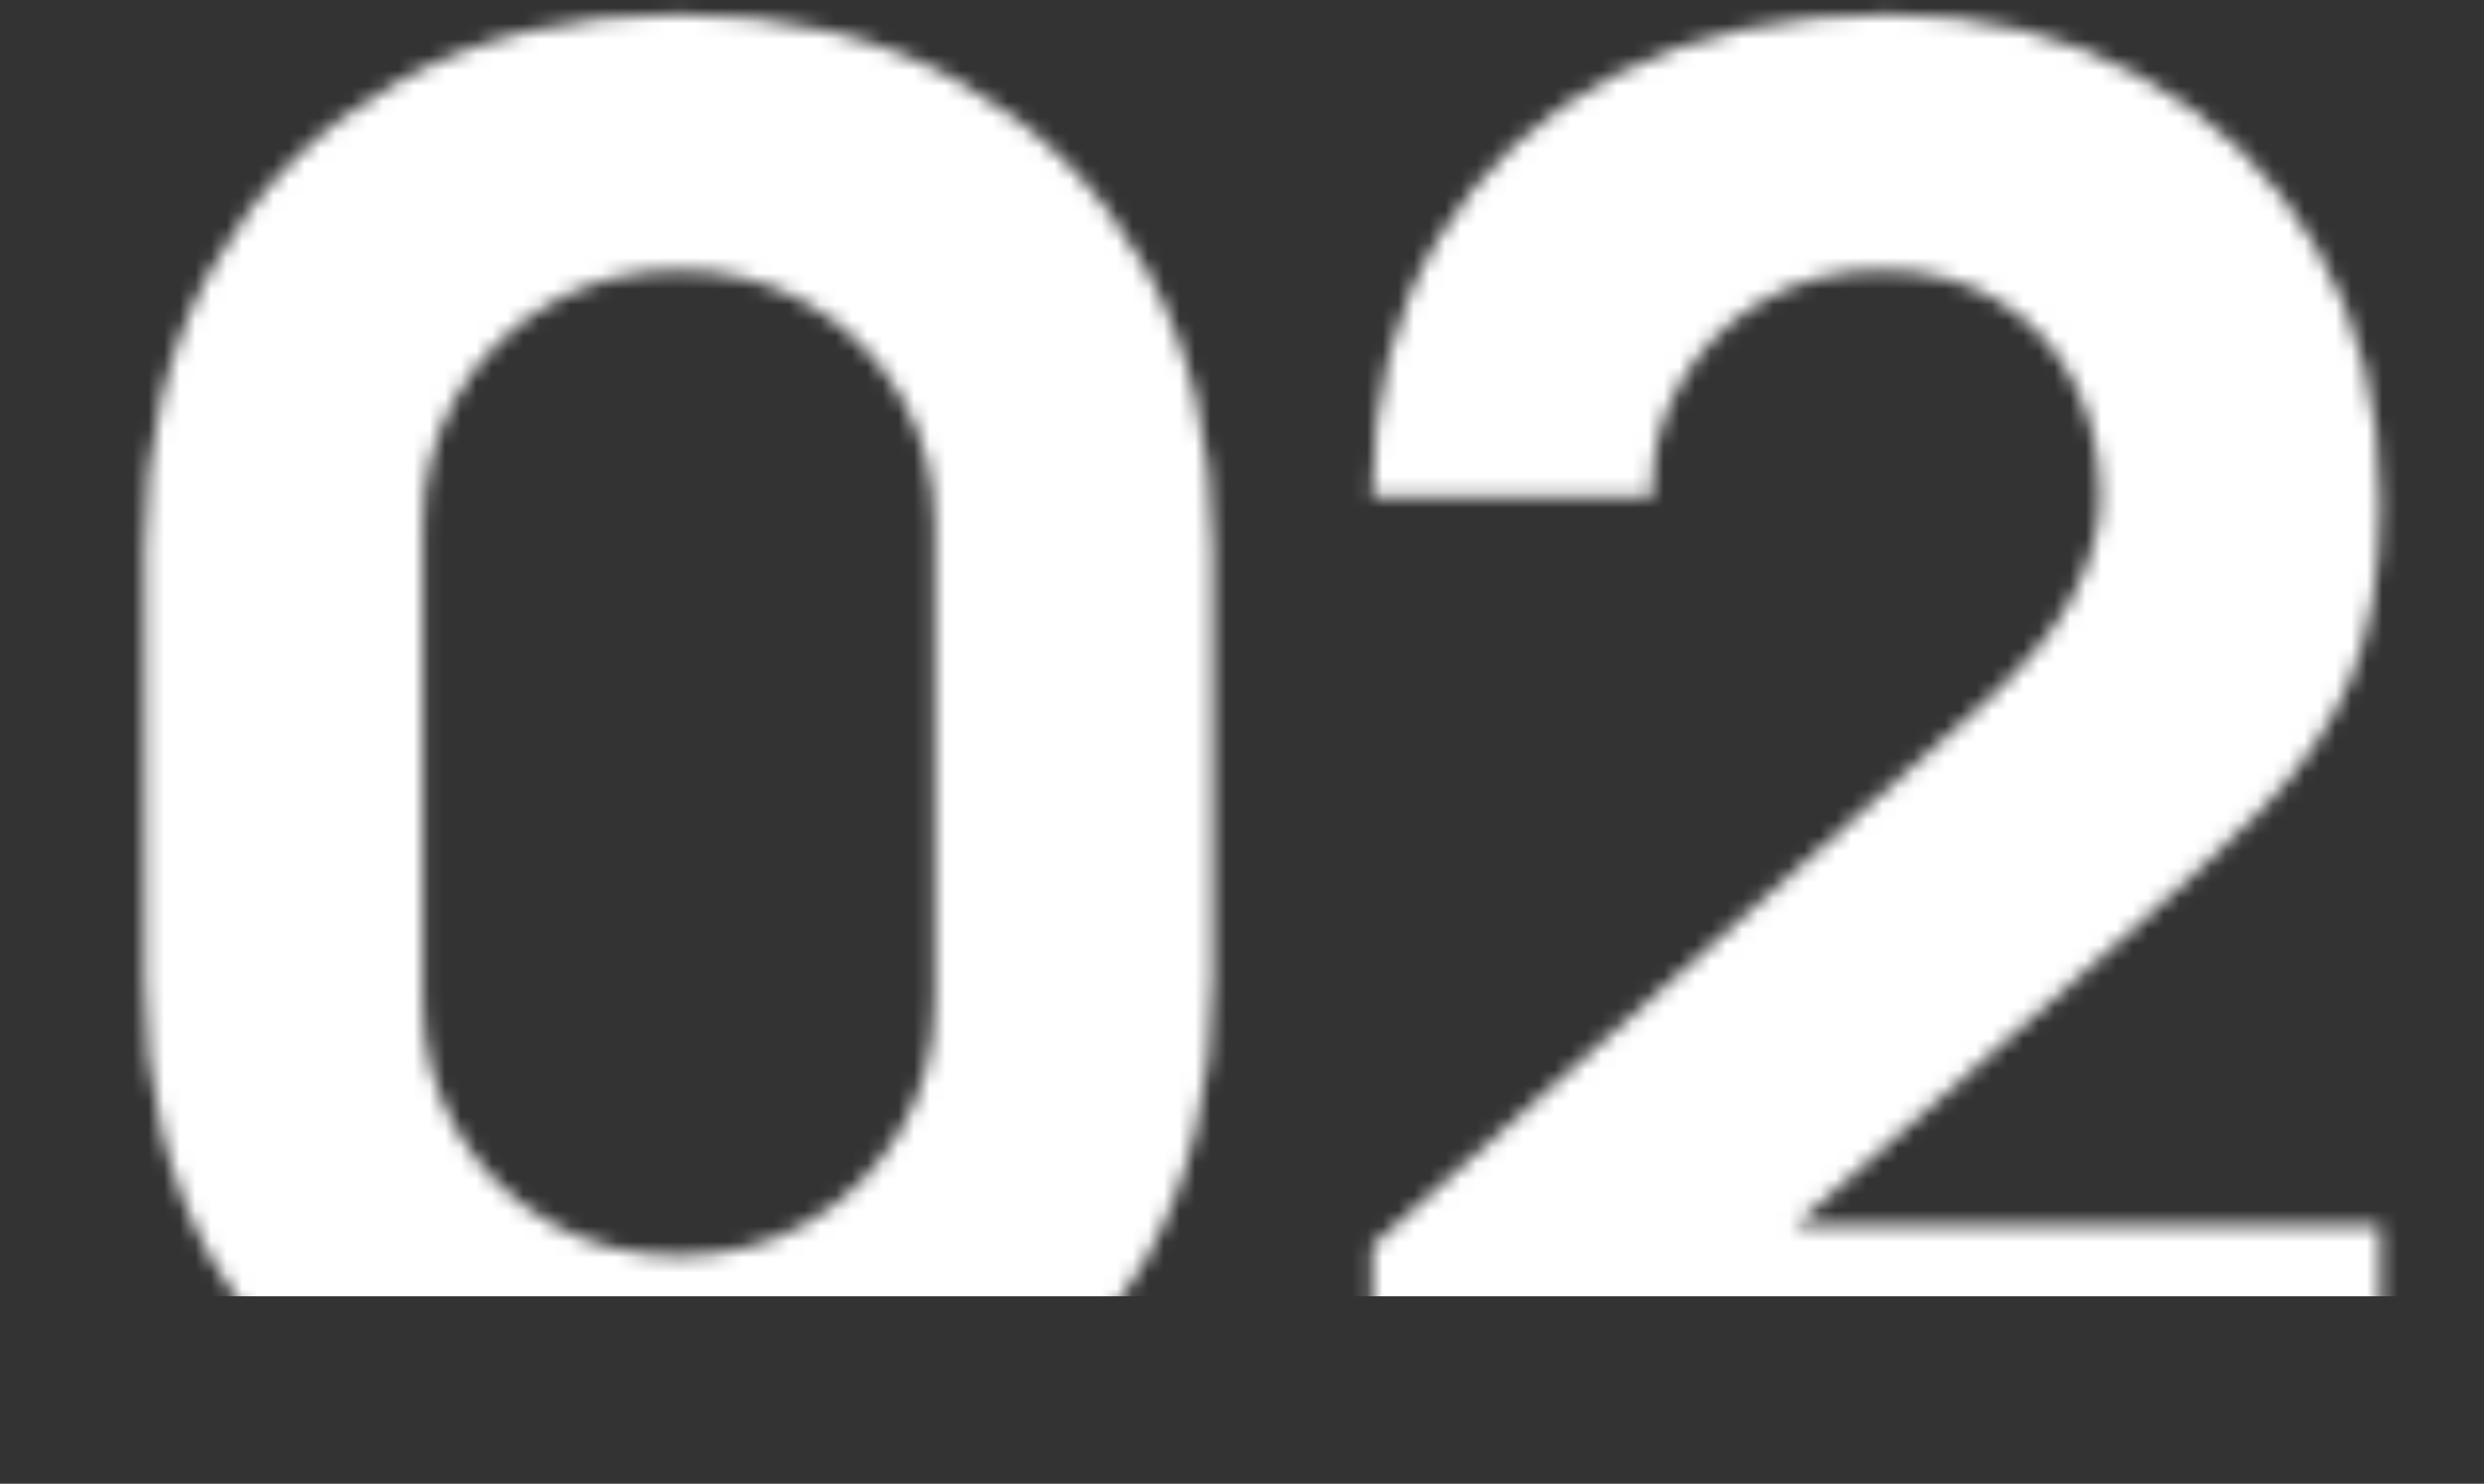 <?xml version="1.0" encoding="UTF-8"?> <svg xmlns="http://www.w3.org/2000/svg" width="159" height="95" viewBox="0 0 159 95" fill="none"><rect x="0" y="0" width="159" height="95" fill="#333333" stroke="none"/><mask id="mask0_2006_704" style="mask-type:alpha" maskUnits="userSpaceOnUse" x="9" y="0" width="144" height="97"><path d="M43.446 96.92C36.619 96.92 30.646 95.491 25.526 92.632C20.406 89.773 16.417 85.784 13.558 80.664C10.699 75.544 9.27 69.571 9.27 62.744V35.096C9.27 28.269 10.699 22.296 13.558 17.176C16.417 12.056 20.406 8.067 25.526 5.208C30.646 2.349 36.619 0.92 43.446 0.92C50.273 0.92 56.246 2.349 61.366 5.208C66.486 8.067 70.475 12.056 73.334 17.176C76.193 22.296 77.622 28.269 77.622 35.096V62.744C77.622 69.571 76.193 75.544 73.334 80.664C70.475 85.784 66.486 89.773 61.366 92.632C56.246 95.491 50.273 96.92 43.446 96.92ZM43.446 80.408C46.518 80.408 49.291 79.683 51.766 78.232C54.241 76.781 56.203 74.819 57.654 72.344C59.105 69.869 59.83 67.096 59.83 64.024V33.688C59.83 30.616 59.105 27.843 57.654 25.368C56.203 22.893 54.241 20.931 51.766 19.48C49.291 18.029 46.518 17.304 43.446 17.304C40.374 17.304 37.601 18.029 35.126 19.48C32.651 20.931 30.689 22.893 29.238 25.368C27.787 27.843 27.062 30.616 27.062 33.688V64.024C27.062 67.096 27.787 69.869 29.238 72.344C30.689 74.819 32.651 76.781 35.126 78.232C37.601 79.683 40.374 80.408 43.446 80.408ZM87.84 94.872V79.768L126.496 45.464C129.397 42.904 131.445 40.493 132.64 38.232C133.835 35.971 134.432 33.859 134.432 31.896C134.432 29.08 133.856 26.584 132.704 24.408C131.552 22.189 129.931 20.461 127.84 19.224C125.749 17.944 123.296 17.304 120.48 17.304C117.536 17.304 114.933 17.987 112.672 19.352C110.453 20.675 108.725 22.445 107.488 24.664C106.251 26.84 105.675 29.208 105.76 31.768H87.84C87.84 25.453 89.227 19.992 92 15.384C94.773 10.776 98.635 7.213 103.584 4.696C108.533 2.179 114.293 0.92 120.864 0.92C126.88 0.92 132.256 2.243 136.992 4.888C141.771 7.491 145.525 11.139 148.256 15.832C150.987 20.525 152.352 25.965 152.352 32.152C152.352 36.717 151.712 40.515 150.432 43.544C149.152 46.531 147.253 49.304 144.736 51.864C142.219 54.381 139.125 57.24 135.456 60.44L110.496 82.328L109.088 78.488H152.352V94.872H87.84Z" fill="white"></path></mask><g mask="url(#mask0_2006_704)"><rect x="1" y="-2" width="158" height="85" fill="white"></rect></g></svg> 